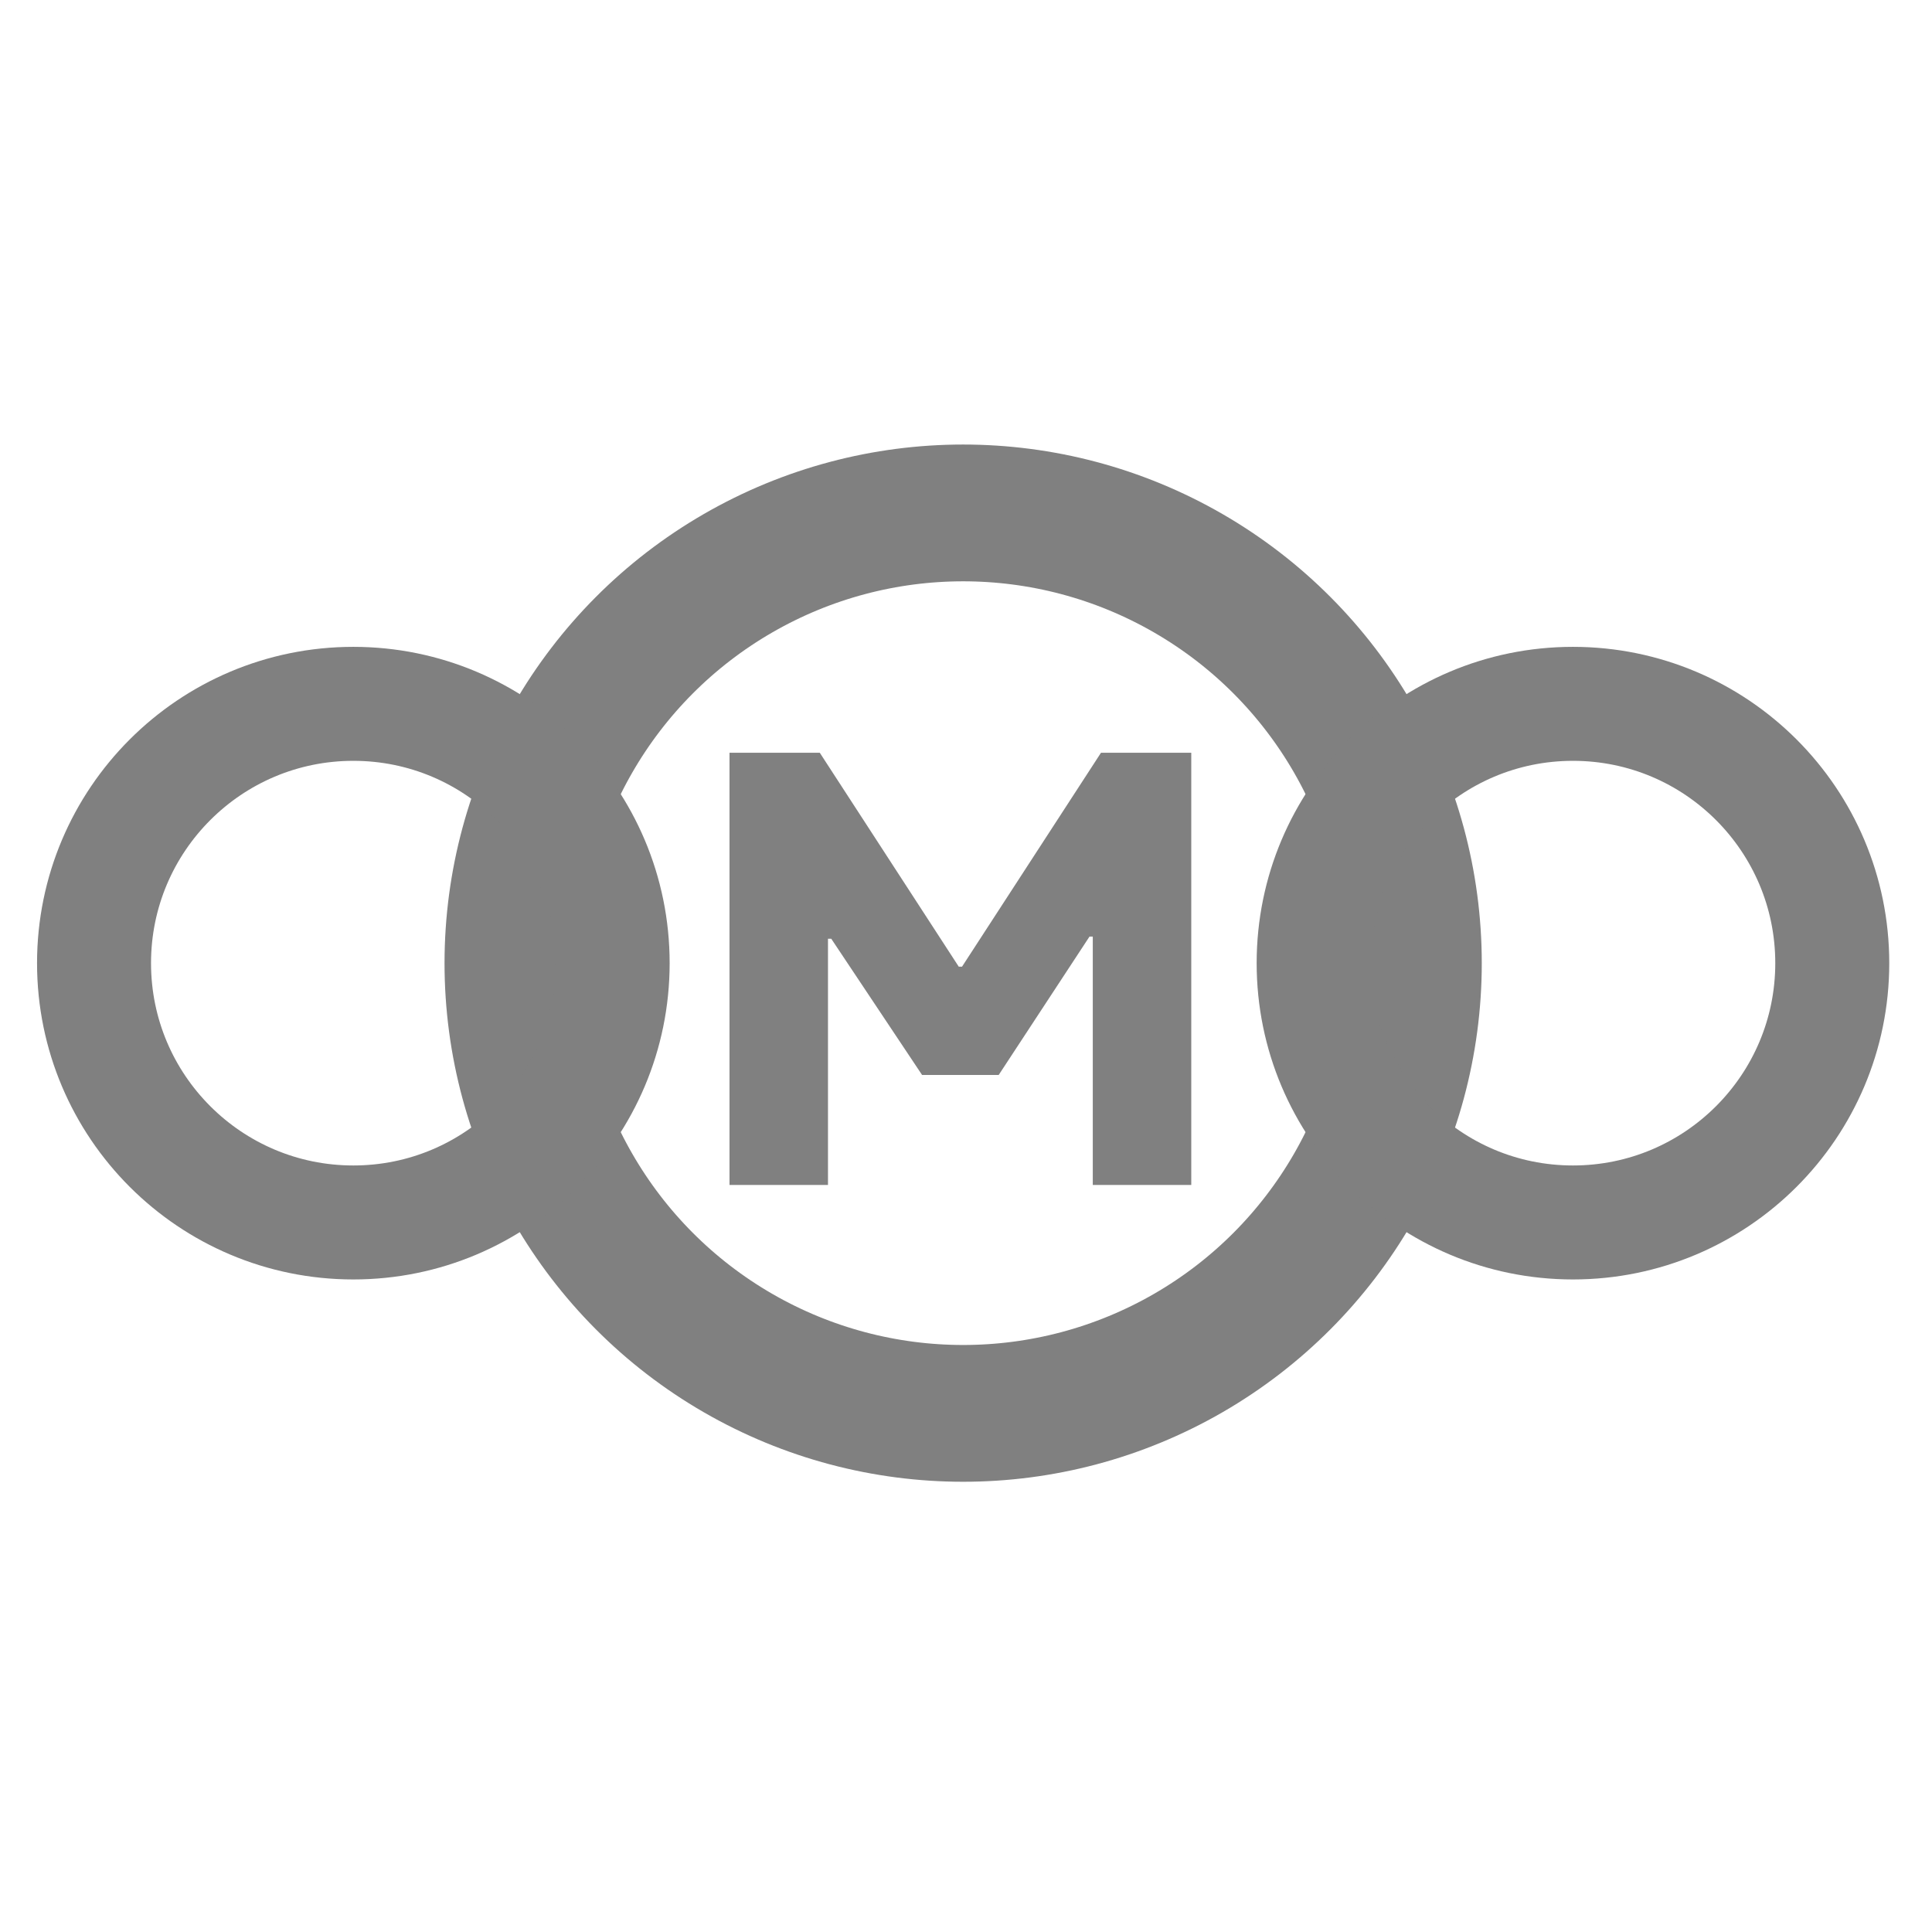<svg width="339" height="339" viewBox="0 0 339 339" fill="none" xmlns="http://www.w3.org/2000/svg">
<circle cx="169" cy="169" r="79" stroke="#808080" stroke-width="24"/>
<circle cx="62" cy="169" r="45.5" stroke="#808080" stroke-width="20"/>
<circle cx="276" cy="169" r="45.5" stroke="#808080" stroke-width="20"/>
<path d="M145.283 207.92H128.003V132.08H143.843L168.227 169.616H168.803L193.187 132.08H209.027V207.92H191.747V164.336H191.171L175.235 188.624H161.795L145.859 164.72H145.283V207.92Z" fill="#808080"/>
</svg>
